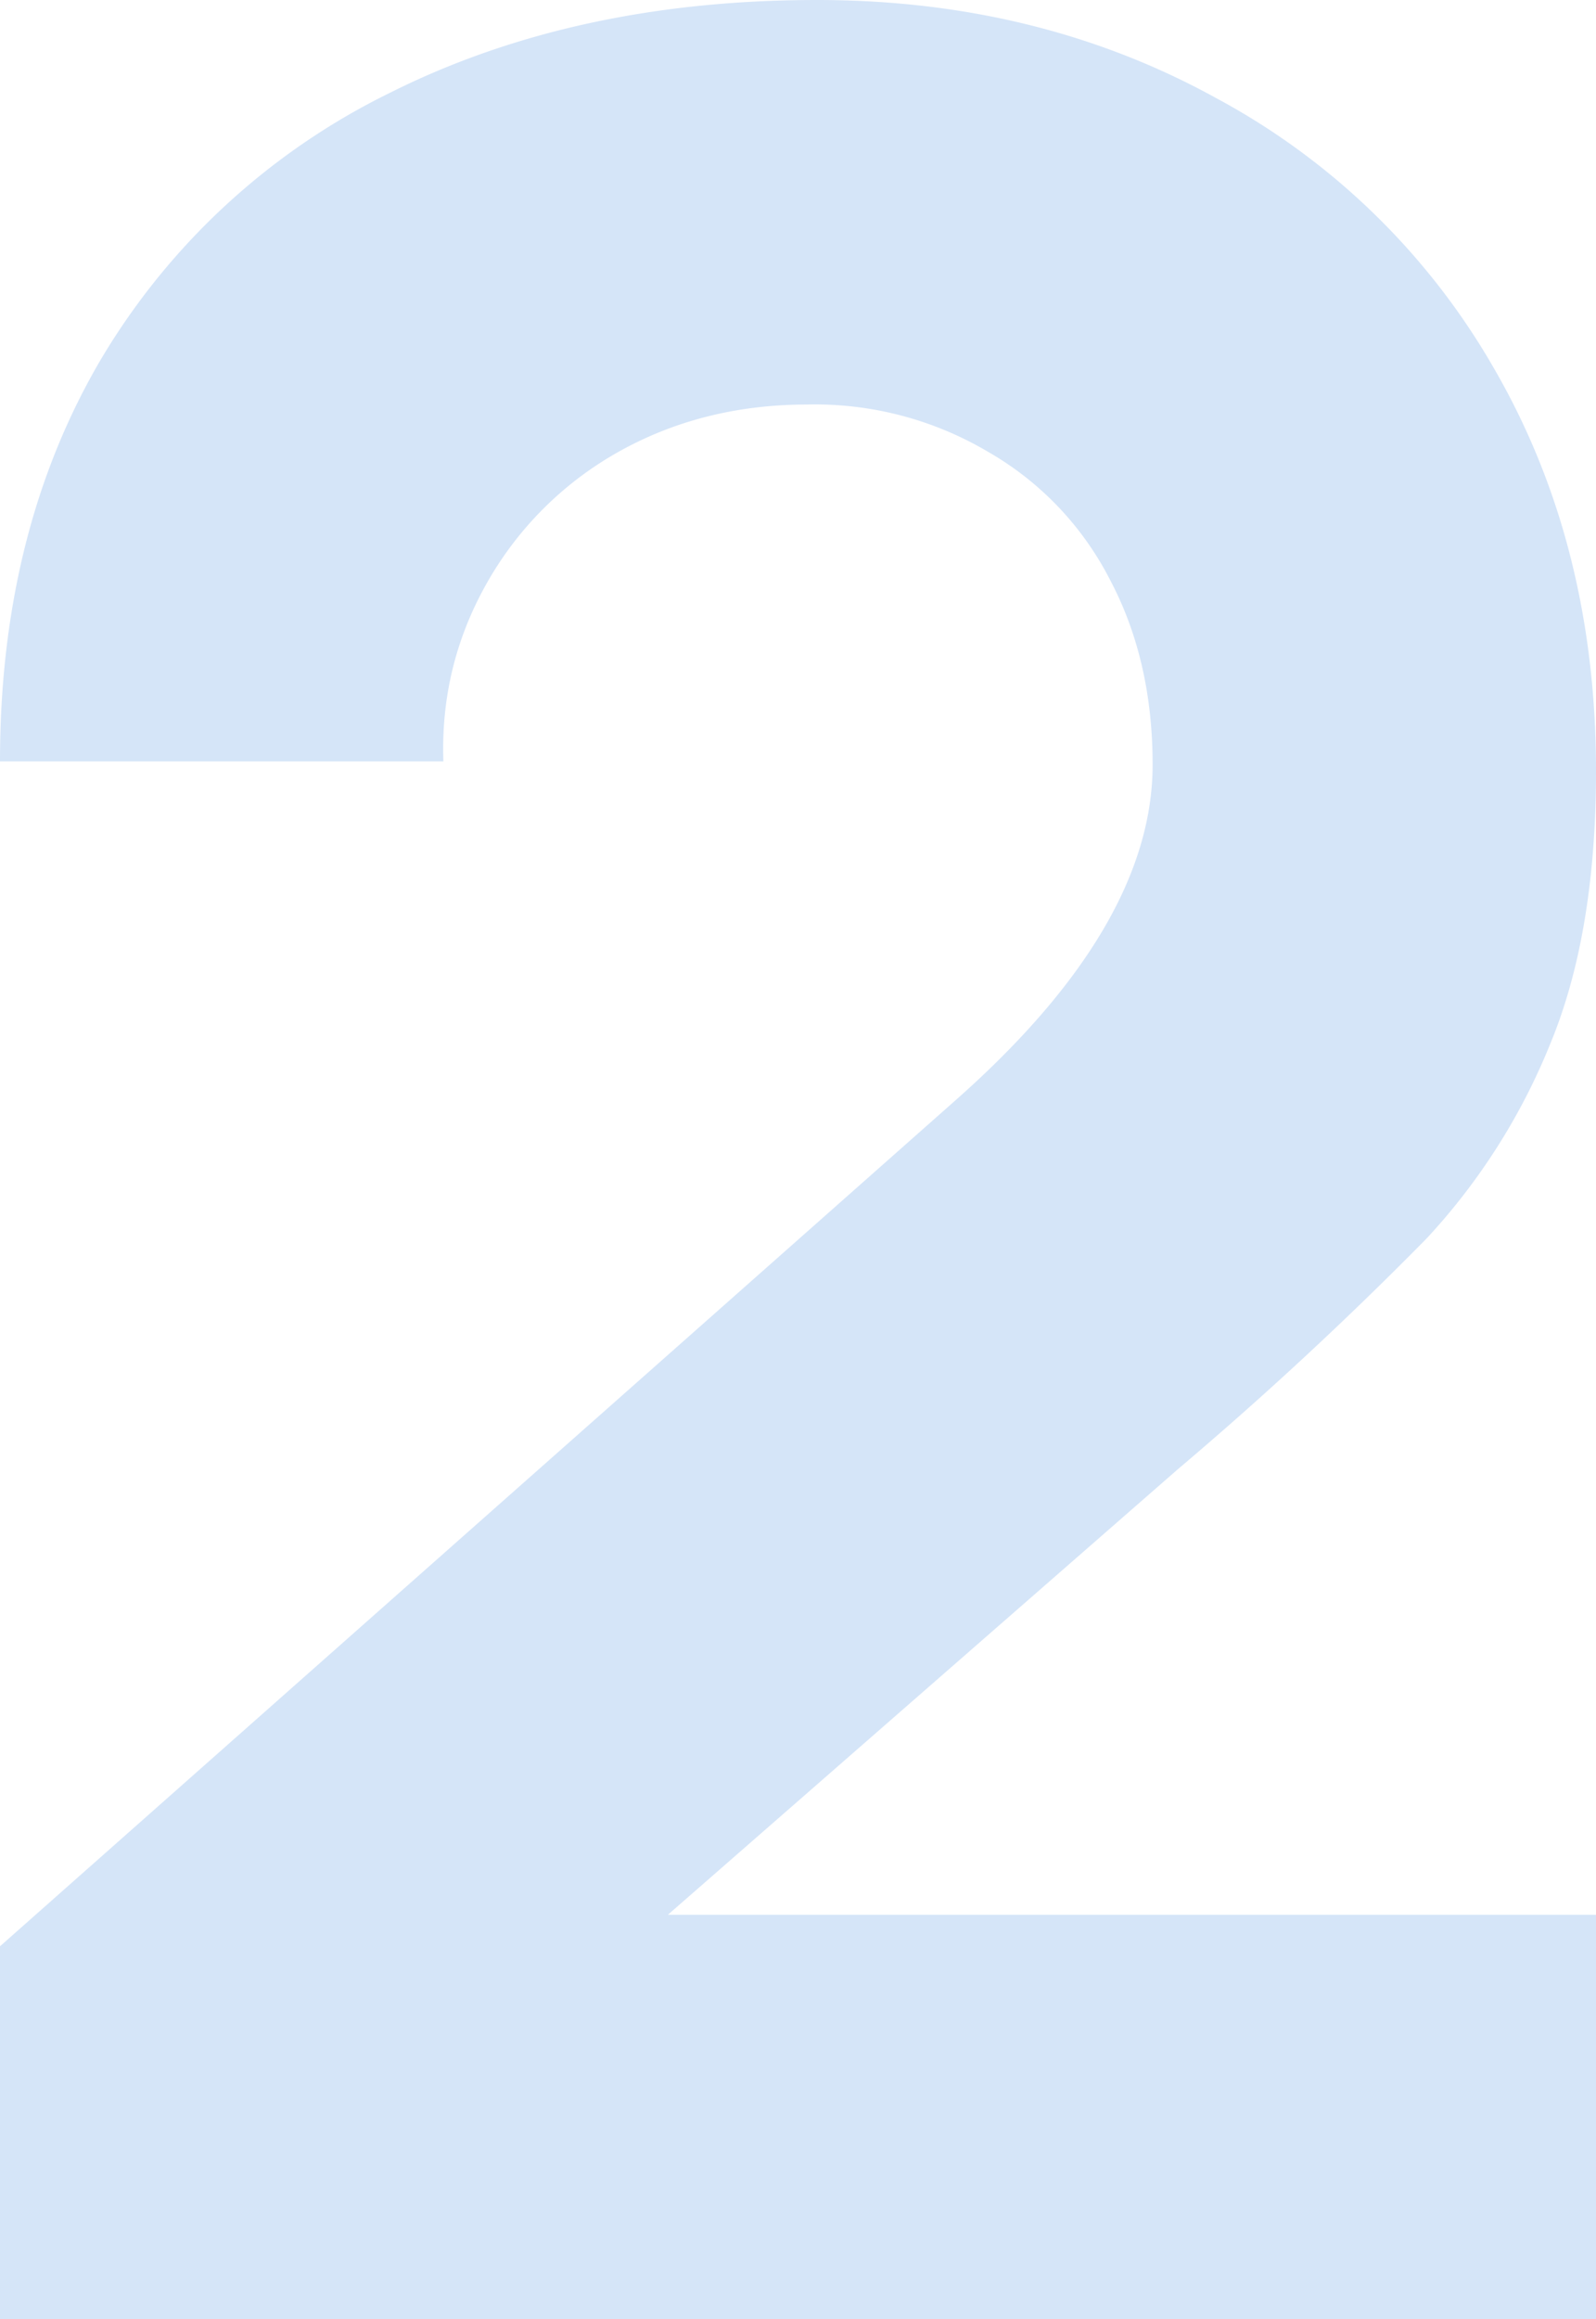 <svg width="73" height="106" viewBox="0 0 73 106" fill="none" xmlns="http://www.w3.org/2000/svg"><path d="M30.56 87.52H73V106H0V88.96l43.74-38.7c5.99-5.3 8.98-10.4 8.98-15.31 0-3.18-.65-6-1.95-8.45a14.18 14.18 0 0 0-5.58-5.85 15.53 15.53 0 0 0-8.26-2.16c-3.23 0-6.15.74-8.76 2.23a15.75 15.75 0 0 0-5.94 6c-1.4 2.5-2.05 5.2-1.95 8.08H0c0-7.02 1.54-13.16 4.63-18.4A31.46 31.46 0 0 1 17.82 4.25C23.46 1.42 29.98 0 37.37 0c6.76 0 12.84 1.5 18.25 4.48A32.22 32.22 0 0 1 68.37 16.9C71.45 22.24 73 28.35 73 35.24c0 4.96-.7 9.12-2.1 12.49a29 29 0 0 1-5.65 8.88 170.1 170.1 0 0 1-11.37 10.54L30.56 87.51Z" fill="#D5E5F8"/></svg>
